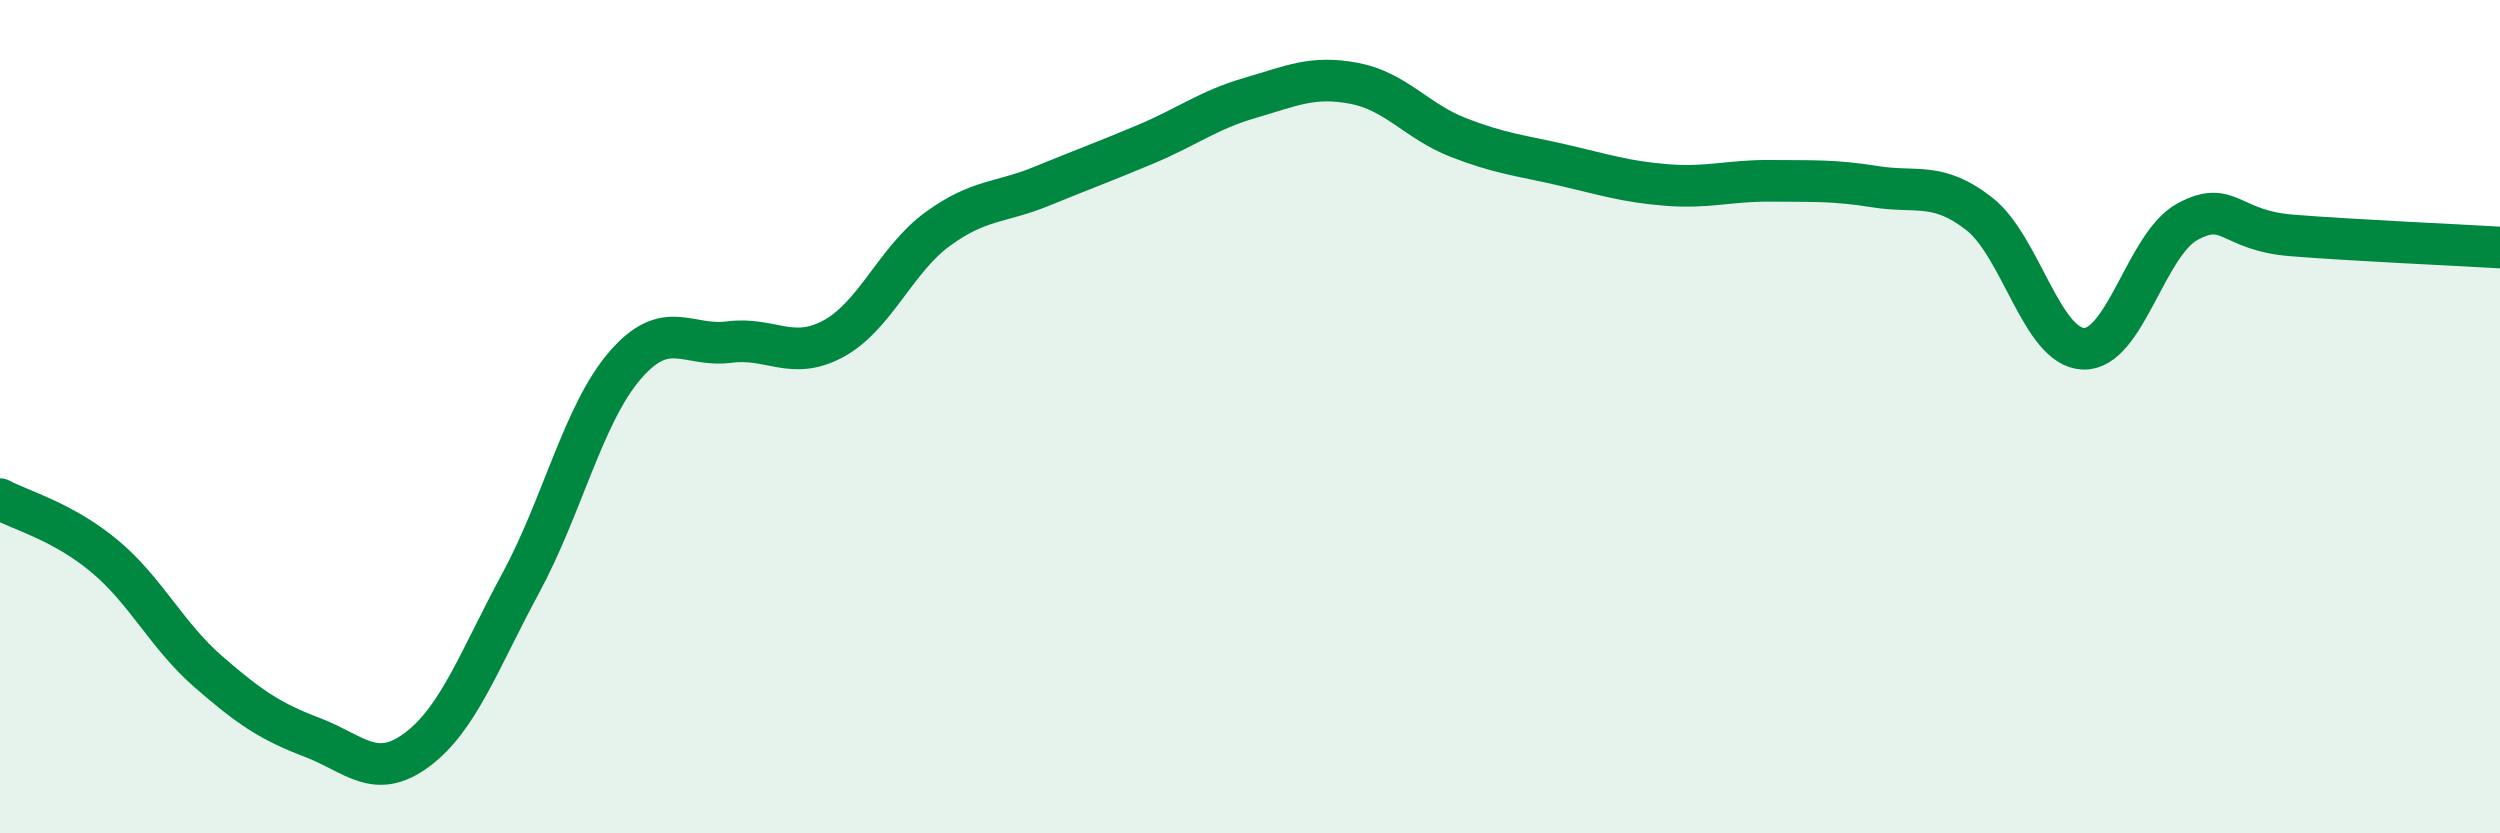 
    <svg width="60" height="20" viewBox="0 0 60 20" xmlns="http://www.w3.org/2000/svg">
      <path
        d="M 0,11.98 C 0.5,12.25 1.5,12.51 2.5,13.34 C 3.5,14.17 4,15.25 5,16.12 C 6,16.99 6.5,17.32 7.5,17.7 C 8.5,18.08 9,18.74 10,18 C 11,17.26 11.5,15.84 12.5,13.99 C 13.5,12.14 14,9.93 15,8.77 C 16,7.61 16.5,8.34 17.5,8.21 C 18.5,8.08 19,8.67 20,8.13 C 21,7.59 21.5,6.23 22.5,5.5 C 23.5,4.77 24,4.88 25,4.47 C 26,4.06 26.5,3.88 27.5,3.46 C 28.5,3.04 29,2.64 30,2.35 C 31,2.06 31.5,1.81 32.5,2 C 33.5,2.19 34,2.91 35,3.3 C 36,3.69 36.5,3.73 37.5,3.96 C 38.5,4.19 39,4.36 40,4.44 C 41,4.52 41.5,4.33 42.5,4.34 C 43.5,4.35 44,4.32 45,4.48 C 46,4.64 46.5,4.35 47.5,5.13 C 48.5,5.91 49,8.33 50,8.37 C 51,8.41 51.5,5.86 52.5,5.32 C 53.5,4.78 53.5,5.53 55,5.65 C 56.5,5.77 59,5.88 60,5.94L60 20L0 20Z"
        fill="#008740"
        opacity="0.1"
        stroke-linecap="round"
        stroke-linejoin="round"
      />
      <path
        d="M 0,11.98 C 0.5,12.25 1.5,12.51 2.5,13.34 C 3.5,14.17 4,15.25 5,16.12 C 6,16.99 6.5,17.32 7.5,17.7 C 8.5,18.08 9,18.74 10,18 C 11,17.26 11.5,15.84 12.5,13.99 C 13.5,12.14 14,9.93 15,8.77 C 16,7.61 16.5,8.34 17.5,8.21 C 18.5,8.08 19,8.67 20,8.13 C 21,7.59 21.5,6.23 22.5,5.5 C 23.5,4.77 24,4.88 25,4.47 C 26,4.06 26.5,3.88 27.5,3.46 C 28.5,3.04 29,2.64 30,2.35 C 31,2.06 31.5,1.81 32.5,2 C 33.5,2.19 34,2.91 35,3.3 C 36,3.69 36.5,3.73 37.5,3.96 C 38.5,4.19 39,4.36 40,4.44 C 41,4.52 41.5,4.33 42.5,4.34 C 43.5,4.35 44,4.32 45,4.48 C 46,4.64 46.5,4.35 47.5,5.13 C 48.5,5.91 49,8.33 50,8.37 C 51,8.41 51.5,5.86 52.5,5.32 C 53.5,4.78 53.5,5.53 55,5.65 C 56.5,5.77 59,5.88 60,5.94"
        stroke="#008740"
        stroke-width="1"
        fill="none"
        stroke-linecap="round"
        stroke-linejoin="round"
      />
    </svg>
  